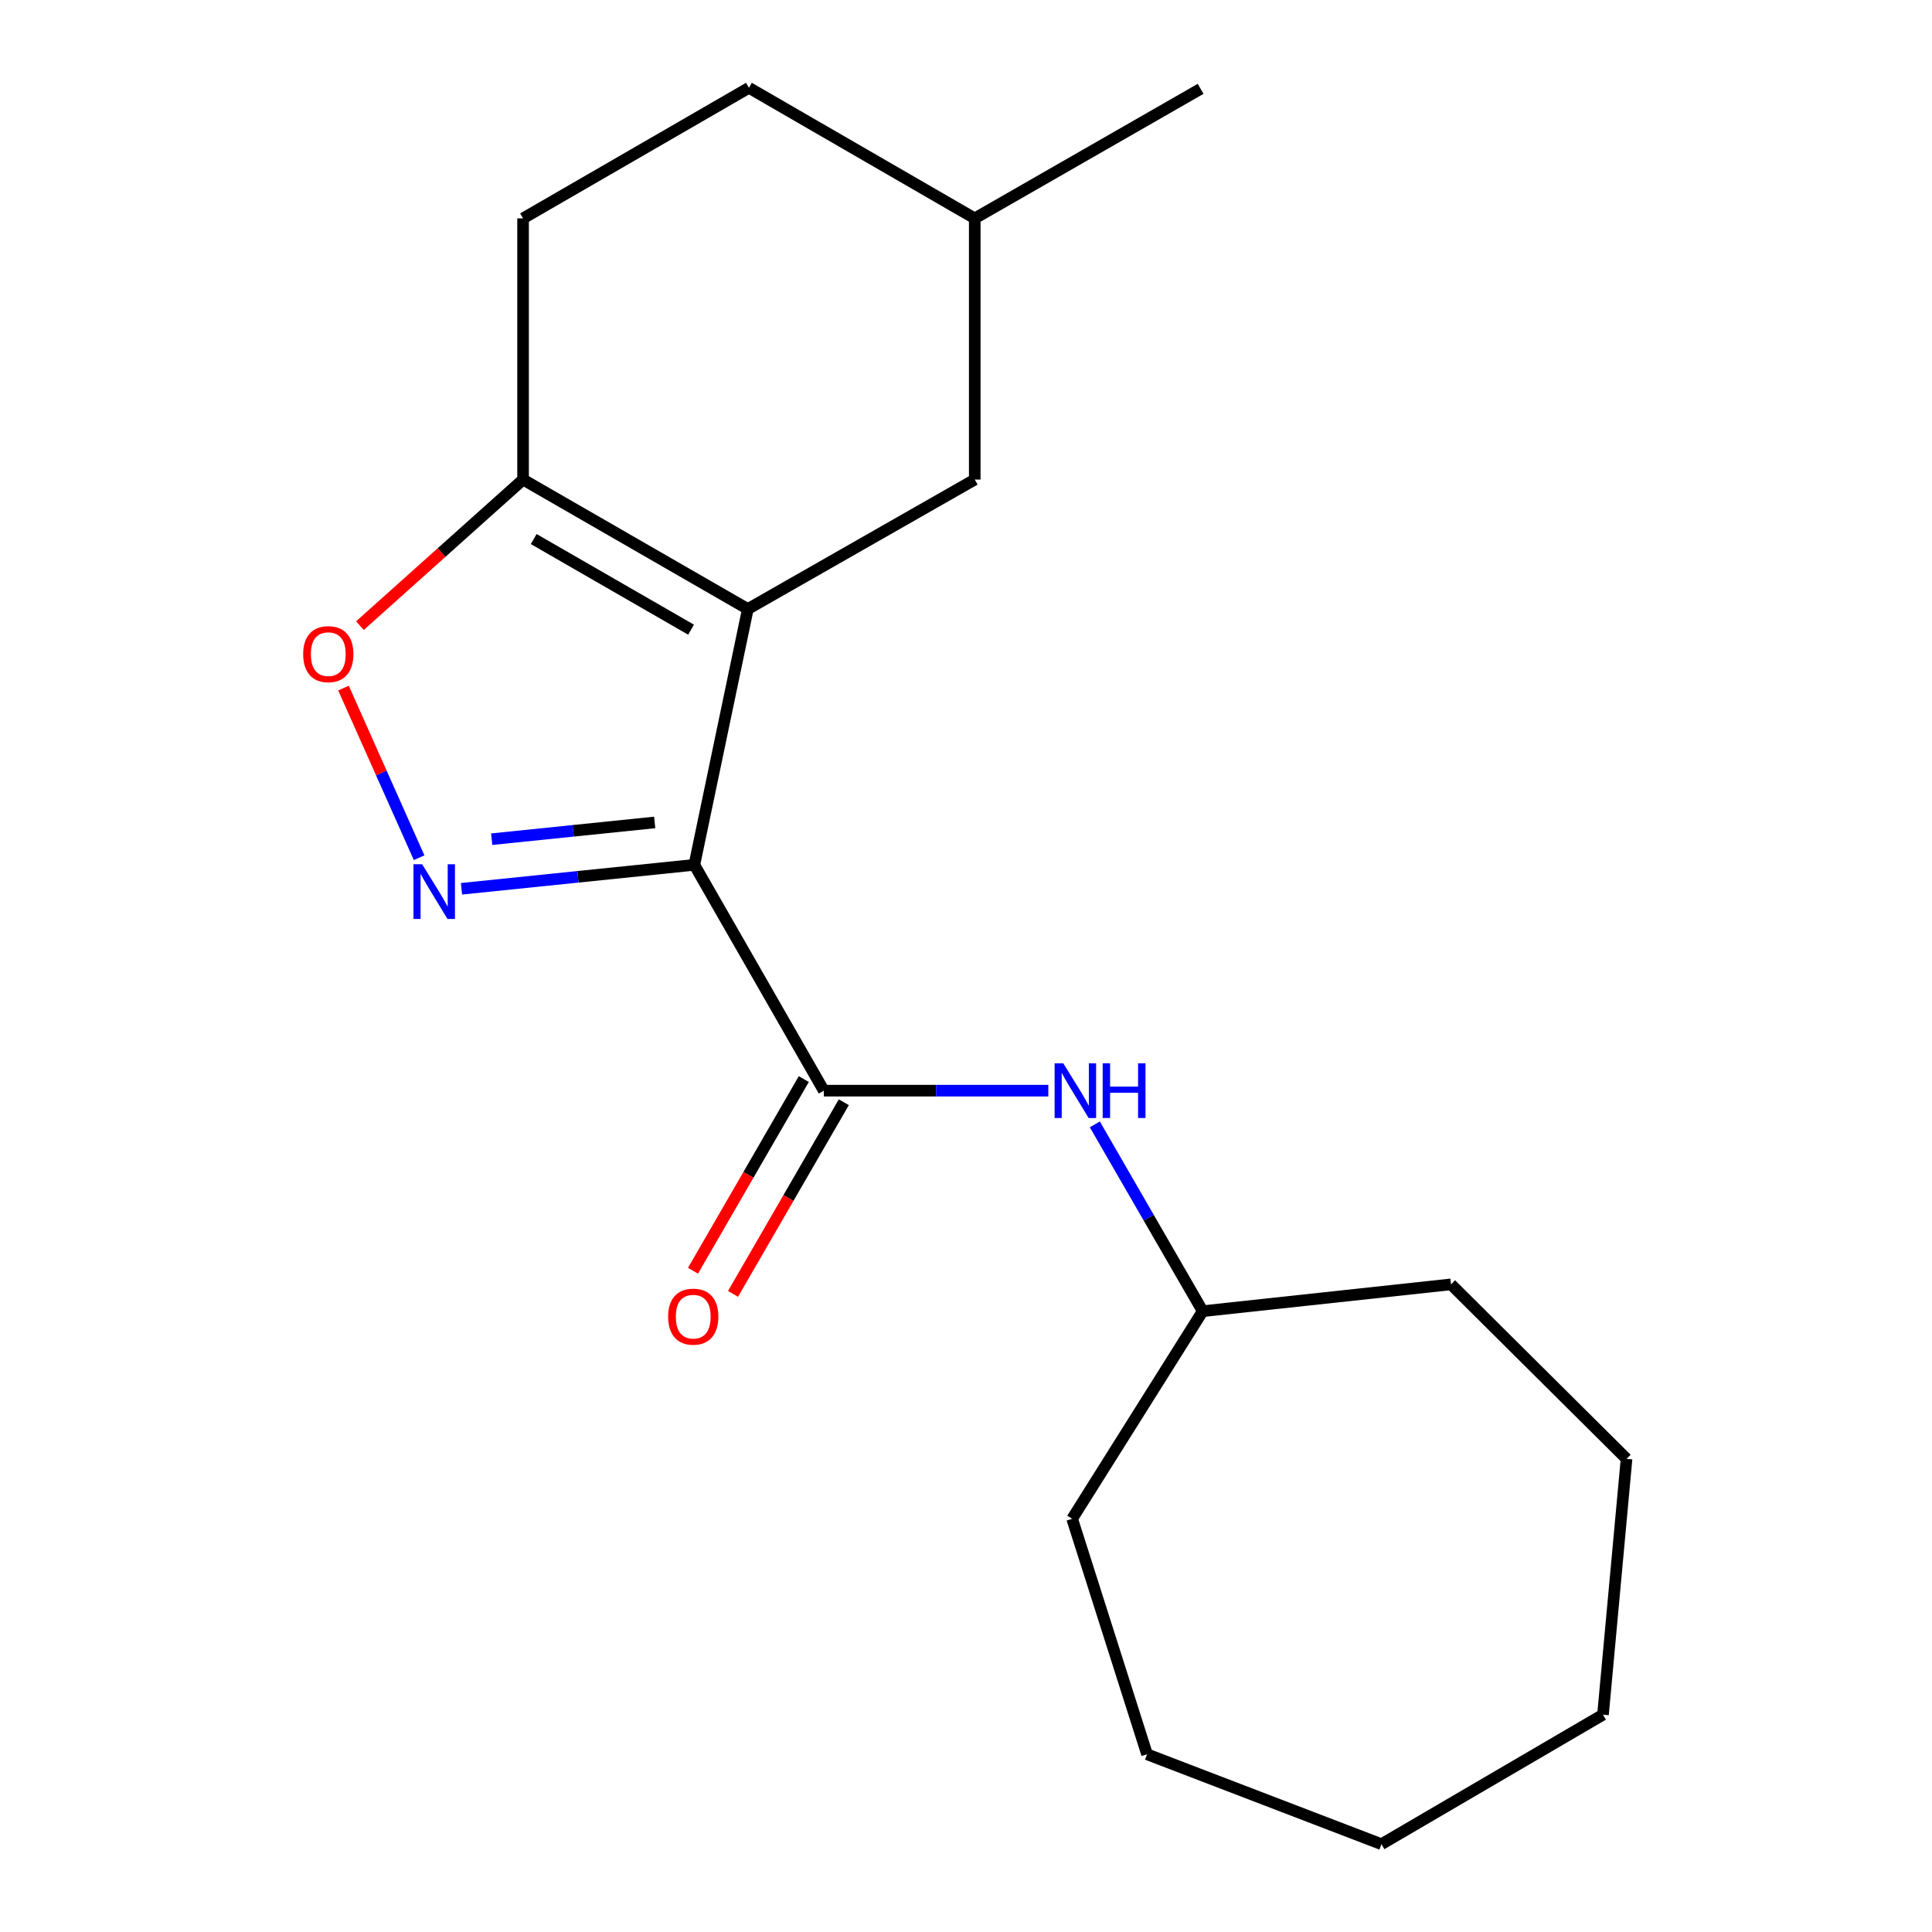 <?xml version='1.0' encoding='iso-8859-1'?>
<svg version='1.1' baseProfile='full'
              xmlns='http://www.w3.org/2000/svg'
                      xmlns:rdkit='http://www.rdkit.org/xml'
                      xmlns:xlink='http://www.w3.org/1999/xlink'
                  xml:space='preserve'
width='1000px' height='1000px' viewBox='0 0 1000 1000'>
<!-- END OF HEADER -->
<rect style='opacity:1.0;fill:#FFFFFF;stroke:none' width='1000' height='1000' x='0' y='0'> </rect>
<path class='bond-0' d='M 359.393,447.642 L 387.074,315.233' style='fill:none;fill-rule:evenodd;stroke:#000000;stroke-width:6px;stroke-linecap:butt;stroke-linejoin:miter;stroke-opacity:1' />
<path class='bond-1' d='M 359.393,447.642 L 299.133,453.837' style='fill:none;fill-rule:evenodd;stroke:#000000;stroke-width:6px;stroke-linecap:butt;stroke-linejoin:miter;stroke-opacity:1' />
<path class='bond-1' d='M 299.133,453.837 L 238.874,460.031' style='fill:none;fill-rule:evenodd;stroke:#0000FF;stroke-width:6px;stroke-linecap:butt;stroke-linejoin:miter;stroke-opacity:1' />
<path class='bond-1' d='M 338.868,425.694 L 296.686,430.03' style='fill:none;fill-rule:evenodd;stroke:#000000;stroke-width:6px;stroke-linecap:butt;stroke-linejoin:miter;stroke-opacity:1' />
<path class='bond-1' d='M 296.686,430.03 L 254.504,434.366' style='fill:none;fill-rule:evenodd;stroke:#0000FF;stroke-width:6px;stroke-linecap:butt;stroke-linejoin:miter;stroke-opacity:1' />
<path class='bond-2' d='M 359.393,447.642 L 426.402,564.523' style='fill:none;fill-rule:evenodd;stroke:#000000;stroke-width:6px;stroke-linecap:butt;stroke-linejoin:miter;stroke-opacity:1' />
<path class='bond-3' d='M 387.074,315.233 L 270.739,248.224' style='fill:none;fill-rule:evenodd;stroke:#000000;stroke-width:6px;stroke-linecap:butt;stroke-linejoin:miter;stroke-opacity:1' />
<path class='bond-3' d='M 357.679,325.919 L 276.244,279.013' style='fill:none;fill-rule:evenodd;stroke:#000000;stroke-width:6px;stroke-linecap:butt;stroke-linejoin:miter;stroke-opacity:1' />
<path class='bond-6' d='M 387.074,315.233 L 504.526,248.224' style='fill:none;fill-rule:evenodd;stroke:#000000;stroke-width:6px;stroke-linecap:butt;stroke-linejoin:miter;stroke-opacity:1' />
<path class='bond-4' d='M 216.936,443.957 L 197.361,400.052' style='fill:none;fill-rule:evenodd;stroke:#0000FF;stroke-width:6px;stroke-linecap:butt;stroke-linejoin:miter;stroke-opacity:1' />
<path class='bond-4' d='M 197.361,400.052 L 177.787,356.147' style='fill:none;fill-rule:evenodd;stroke:#FF0000;stroke-width:6px;stroke-linecap:butt;stroke-linejoin:miter;stroke-opacity:1' />
<path class='bond-5' d='M 426.402,564.523 L 484.506,564.523' style='fill:none;fill-rule:evenodd;stroke:#000000;stroke-width:6px;stroke-linecap:butt;stroke-linejoin:miter;stroke-opacity:1' />
<path class='bond-5' d='M 484.506,564.523 L 542.61,564.523' style='fill:none;fill-rule:evenodd;stroke:#0000FF;stroke-width:6px;stroke-linecap:butt;stroke-linejoin:miter;stroke-opacity:1' />
<path class='bond-7' d='M 416.043,558.534 L 387.368,608.133' style='fill:none;fill-rule:evenodd;stroke:#000000;stroke-width:6px;stroke-linecap:butt;stroke-linejoin:miter;stroke-opacity:1' />
<path class='bond-7' d='M 387.368,608.133 L 358.693,657.732' style='fill:none;fill-rule:evenodd;stroke:#FF0000;stroke-width:6px;stroke-linecap:butt;stroke-linejoin:miter;stroke-opacity:1' />
<path class='bond-7' d='M 436.761,570.512 L 408.086,620.111' style='fill:none;fill-rule:evenodd;stroke:#000000;stroke-width:6px;stroke-linecap:butt;stroke-linejoin:miter;stroke-opacity:1' />
<path class='bond-7' d='M 408.086,620.111 L 379.411,669.71' style='fill:none;fill-rule:evenodd;stroke:#FF0000;stroke-width:6px;stroke-linecap:butt;stroke-linejoin:miter;stroke-opacity:1' />
<path class='bond-8' d='M 270.739,248.224 L 270.739,113.035' style='fill:none;fill-rule:evenodd;stroke:#000000;stroke-width:6px;stroke-linecap:butt;stroke-linejoin:miter;stroke-opacity:1' />
<path class='bond-19' d='M 270.739,248.224 L 228.521,286.027' style='fill:none;fill-rule:evenodd;stroke:#000000;stroke-width:6px;stroke-linecap:butt;stroke-linejoin:miter;stroke-opacity:1' />
<path class='bond-19' d='M 228.521,286.027 L 186.303,323.83' style='fill:none;fill-rule:evenodd;stroke:#FF0000;stroke-width:6px;stroke-linecap:butt;stroke-linejoin:miter;stroke-opacity:1' />
<path class='bond-9' d='M 566.683,581.978 L 594.597,630.321' style='fill:none;fill-rule:evenodd;stroke:#0000FF;stroke-width:6px;stroke-linecap:butt;stroke-linejoin:miter;stroke-opacity:1' />
<path class='bond-9' d='M 594.597,630.321 L 622.51,678.664' style='fill:none;fill-rule:evenodd;stroke:#000000;stroke-width:6px;stroke-linecap:butt;stroke-linejoin:miter;stroke-opacity:1' />
<path class='bond-10' d='M 504.526,248.224 L 504.526,113.035' style='fill:none;fill-rule:evenodd;stroke:#000000;stroke-width:6px;stroke-linecap:butt;stroke-linejoin:miter;stroke-opacity:1' />
<path class='bond-20' d='M 270.739,113.035 L 387.646,45.455' style='fill:none;fill-rule:evenodd;stroke:#000000;stroke-width:6px;stroke-linecap:butt;stroke-linejoin:miter;stroke-opacity:1' />
<path class='bond-13' d='M 622.51,678.664 L 751.038,664.784' style='fill:none;fill-rule:evenodd;stroke:#000000;stroke-width:6px;stroke-linecap:butt;stroke-linejoin:miter;stroke-opacity:1' />
<path class='bond-14' d='M 622.51,678.664 L 554.943,786.132' style='fill:none;fill-rule:evenodd;stroke:#000000;stroke-width:6px;stroke-linecap:butt;stroke-linejoin:miter;stroke-opacity:1' />
<path class='bond-11' d='M 504.526,113.035 L 387.646,45.455' style='fill:none;fill-rule:evenodd;stroke:#000000;stroke-width:6px;stroke-linecap:butt;stroke-linejoin:miter;stroke-opacity:1' />
<path class='bond-12' d='M 504.526,113.035 L 621.433,45.986' style='fill:none;fill-rule:evenodd;stroke:#000000;stroke-width:6px;stroke-linecap:butt;stroke-linejoin:miter;stroke-opacity:1' />
<path class='bond-16' d='M 751.038,664.784 L 841.899,755.1' style='fill:none;fill-rule:evenodd;stroke:#000000;stroke-width:6px;stroke-linecap:butt;stroke-linejoin:miter;stroke-opacity:1' />
<path class='bond-15' d='M 554.943,786.132 L 593.712,908.011' style='fill:none;fill-rule:evenodd;stroke:#000000;stroke-width:6px;stroke-linecap:butt;stroke-linejoin:miter;stroke-opacity:1' />
<path class='bond-18' d='M 593.712,908.011 L 715.034,954.545' style='fill:none;fill-rule:evenodd;stroke:#000000;stroke-width:6px;stroke-linecap:butt;stroke-linejoin:miter;stroke-opacity:1' />
<path class='bond-17' d='M 841.899,755.1 L 829.707,887.51' style='fill:none;fill-rule:evenodd;stroke:#000000;stroke-width:6px;stroke-linecap:butt;stroke-linejoin:miter;stroke-opacity:1' />
<path class='bond-21' d='M 829.707,887.51 L 715.034,954.545' style='fill:none;fill-rule:evenodd;stroke:#000000;stroke-width:6px;stroke-linecap:butt;stroke-linejoin:miter;stroke-opacity:1' />
<path  class='atom-2' d='M 218.49 447.323
L 227.77 462.323
Q 228.69 463.803, 230.17 466.483
Q 231.65 469.163, 231.73 469.323
L 231.73 447.323
L 235.49 447.323
L 235.49 475.643
L 231.61 475.643
L 221.65 459.243
Q 220.49 457.323, 219.25 455.123
Q 218.05 452.923, 217.69 452.243
L 217.69 475.643
L 214.01 475.643
L 214.01 447.323
L 218.49 447.323
' fill='#0000FF'/>
<path  class='atom-5' d='M 156.919 338.58
Q 156.919 331.78, 160.279 327.98
Q 163.639 324.18, 169.919 324.18
Q 176.199 324.18, 179.559 327.98
Q 182.919 331.78, 182.919 338.58
Q 182.919 345.46, 179.519 349.38
Q 176.119 353.26, 169.919 353.26
Q 163.679 353.26, 160.279 349.38
Q 156.919 345.5, 156.919 338.58
M 169.919 350.06
Q 174.239 350.06, 176.559 347.18
Q 178.919 344.26, 178.919 338.58
Q 178.919 333.02, 176.559 330.22
Q 174.239 327.38, 169.919 327.38
Q 165.599 327.38, 163.239 330.18
Q 160.919 332.98, 160.919 338.58
Q 160.919 344.3, 163.239 347.18
Q 165.599 350.06, 169.919 350.06
' fill='#FF0000'/>
<path  class='atom-6' d='M 550.345 550.363
L 559.625 565.363
Q 560.545 566.843, 562.025 569.523
Q 563.505 572.203, 563.585 572.363
L 563.585 550.363
L 567.345 550.363
L 567.345 578.683
L 563.465 578.683
L 553.505 562.283
Q 552.345 560.363, 551.105 558.163
Q 549.905 555.963, 549.545 555.283
L 549.545 578.683
L 545.865 578.683
L 545.865 550.363
L 550.345 550.363
' fill='#0000FF'/>
<path  class='atom-6' d='M 570.745 550.363
L 574.585 550.363
L 574.585 562.403
L 589.065 562.403
L 589.065 550.363
L 592.905 550.363
L 592.905 578.683
L 589.065 578.683
L 589.065 565.603
L 574.585 565.603
L 574.585 578.683
L 570.745 578.683
L 570.745 550.363
' fill='#0000FF'/>
<path  class='atom-8' d='M 345.821 681.497
Q 345.821 674.697, 349.181 670.897
Q 352.541 667.097, 358.821 667.097
Q 365.101 667.097, 368.461 670.897
Q 371.821 674.697, 371.821 681.497
Q 371.821 688.377, 368.421 692.297
Q 365.021 696.177, 358.821 696.177
Q 352.581 696.177, 349.181 692.297
Q 345.821 688.417, 345.821 681.497
M 358.821 692.977
Q 363.141 692.977, 365.461 690.097
Q 367.821 687.177, 367.821 681.497
Q 367.821 675.937, 365.461 673.137
Q 363.141 670.297, 358.821 670.297
Q 354.501 670.297, 352.141 673.097
Q 349.821 675.897, 349.821 681.497
Q 349.821 687.217, 352.141 690.097
Q 354.501 692.977, 358.821 692.977
' fill='#FF0000'/>
</svg>

